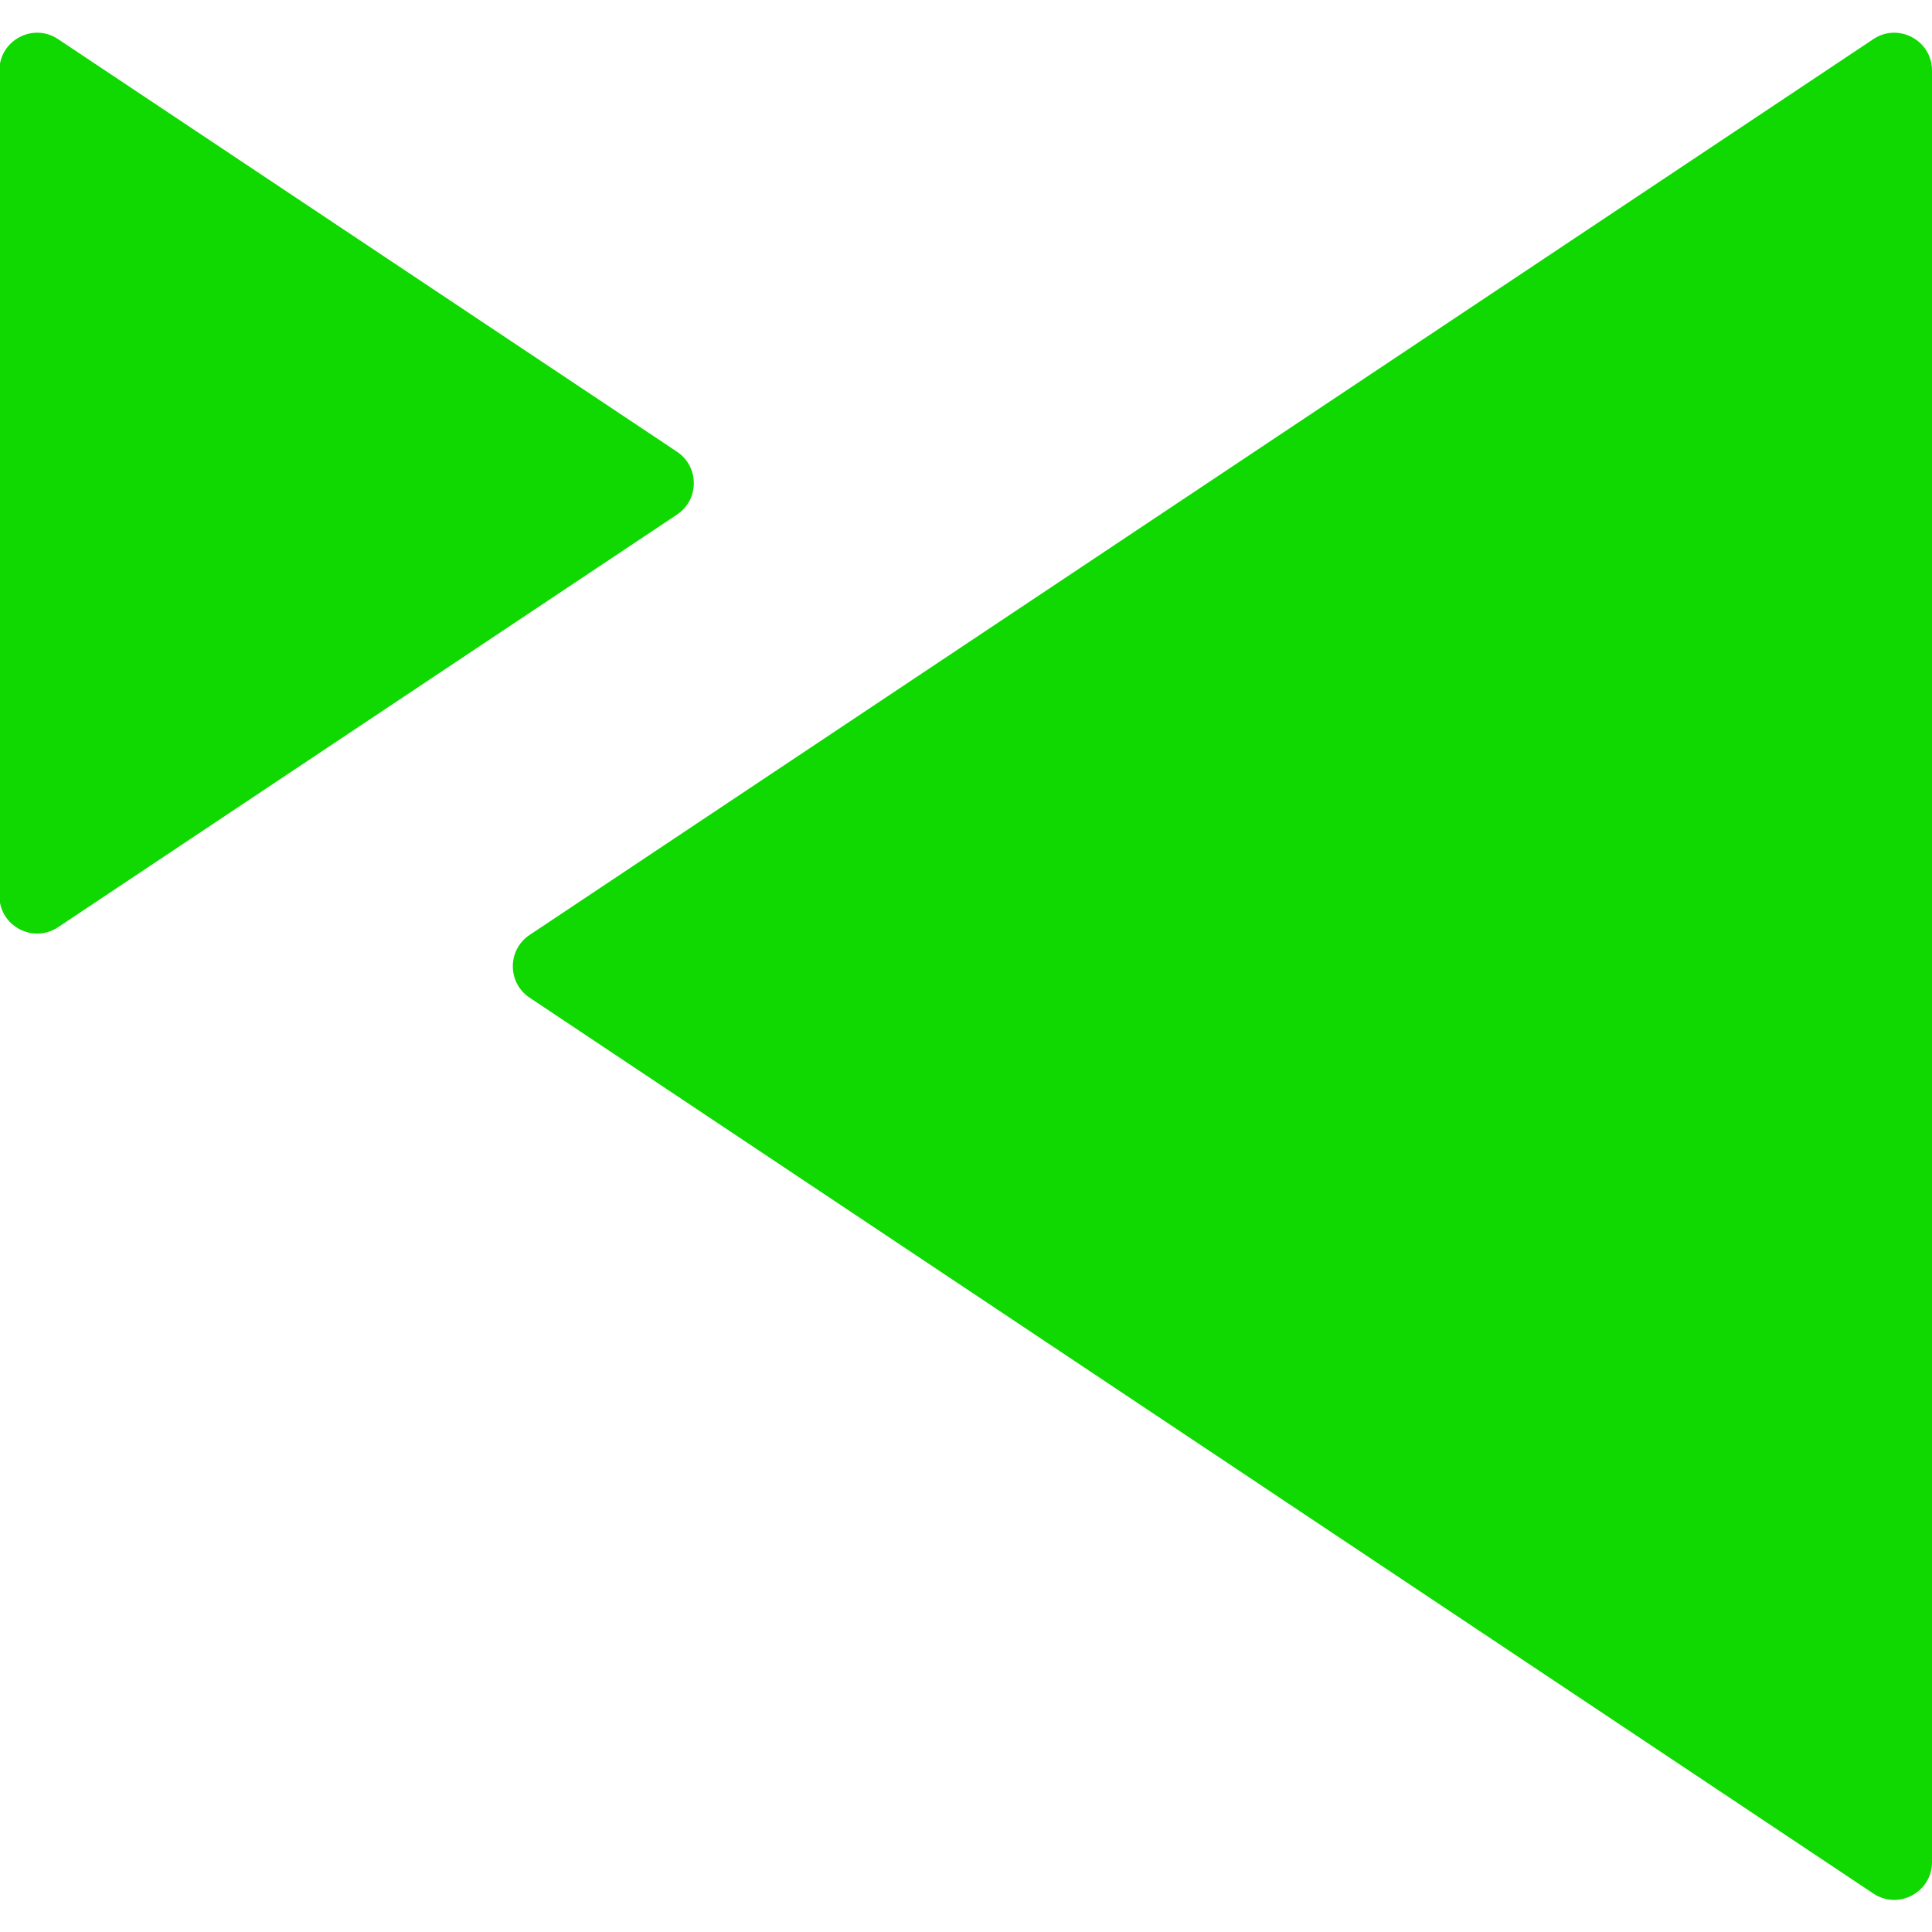 <svg width="256" height="256" viewBox="0 0 256 256" fill="none" xmlns="http://www.w3.org/2000/svg">
<g clip-path="url(#clip0_6983_330738)">
<path d="M89.709 59.86L7.692 5.182C4.369 2.967 -0.081 5.349 -0.081 9.343L-0.081 118.698C-0.081 122.692 4.369 125.074 7.692 122.859L89.709 68.181C92.677 66.202 92.677 61.839 89.709 59.86Z" fill="#0FD900"/>
<path d="M70.179 132.201L248.226 250.9C251.549 253.115 256 250.733 256 246.739L256 9.343C256 5.349 251.549 2.967 248.226 5.183L70.179 123.881C67.21 125.86 67.21 130.222 70.179 132.201Z" fill="#0FD900"/>
</g>
<defs>
<clipPath id="clip0_6983_330738">
<rect width="256" height="256" fill="white"/>
</clipPath>
</defs>
</svg>
